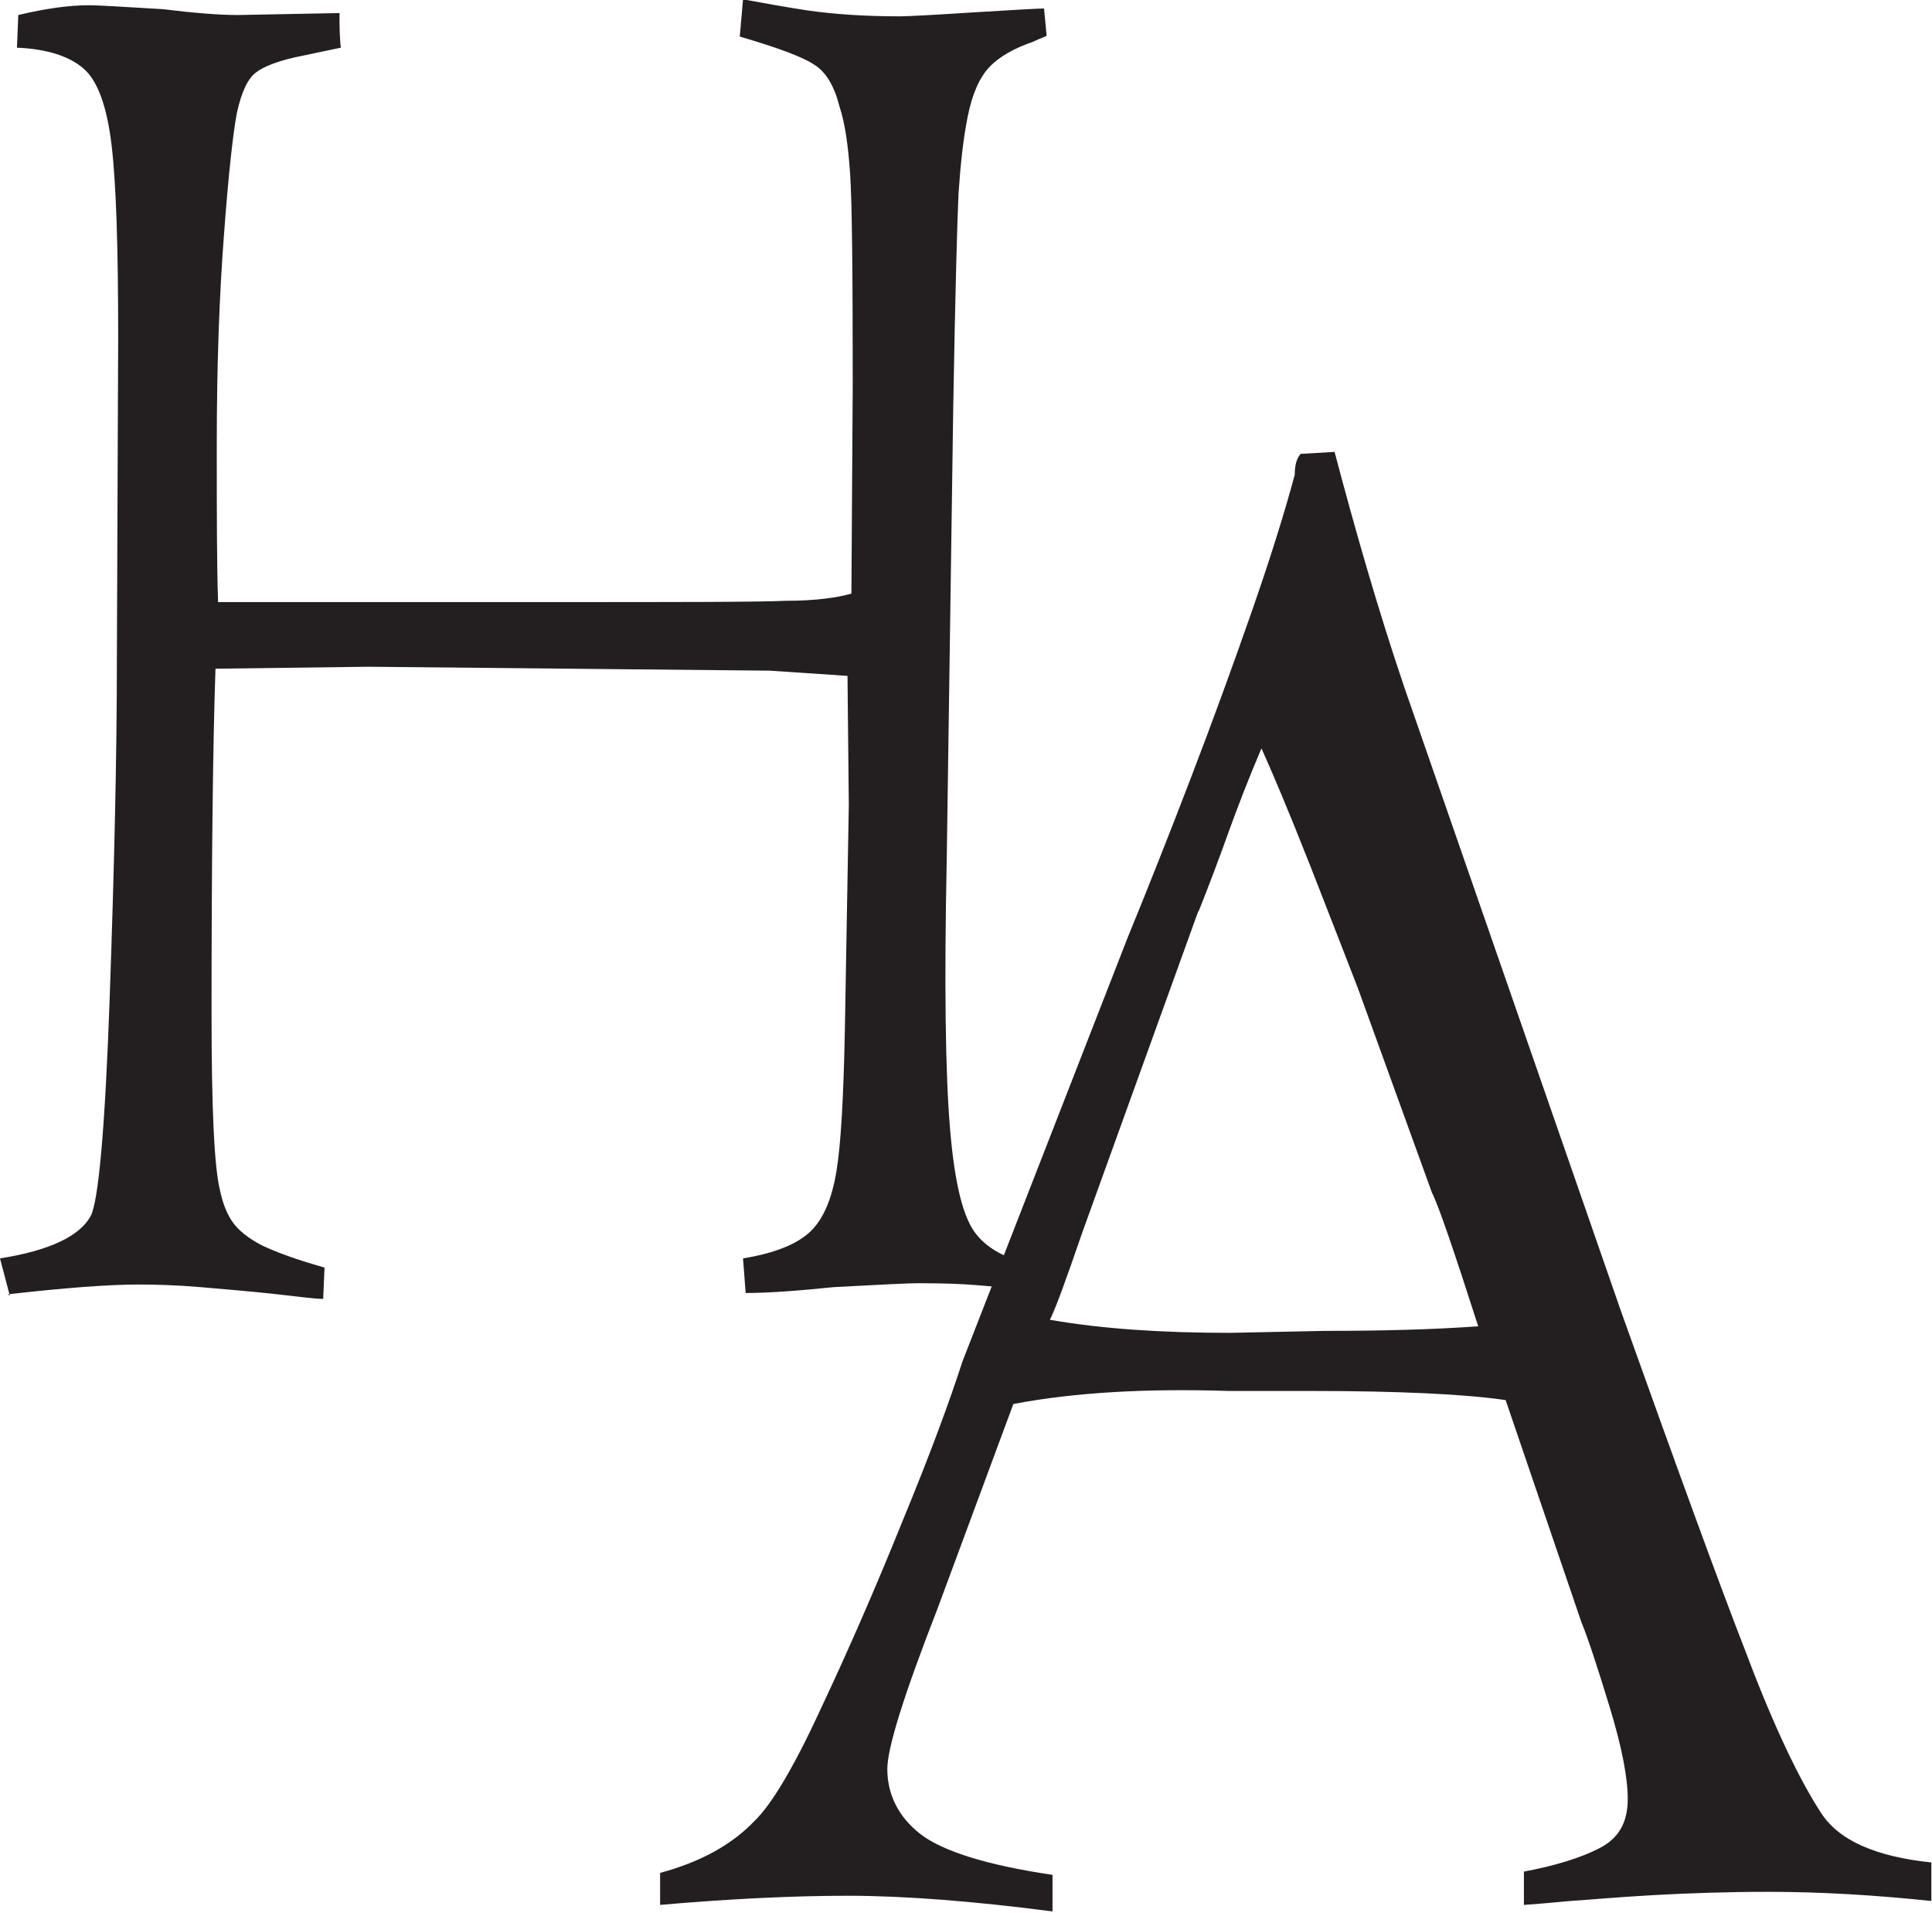 <svg viewBox="0 0 29.59 29.29" xmlns="http://www.w3.org/2000/svg" data-sanitized-data-name="Layer 1" data-name="Layer 1" id="Layer_1">
  <defs>
    <style>
      .cls-1 {
        fill: #231f20;
      }
    </style>
  </defs>
  <path d="M.15,19.84l-.15-.57c.76-.12,1.22-.34,1.39-.65.12-.24.22-1.35.29-3.34.07-1.99.11-3.7.11-5.15l.02-4.97c0-1.36-.03-2.33-.1-2.93-.07-.59-.21-.99-.43-1.18s-.56-.3-1.02-.32l.02-.5c.42-.1.78-.15,1.09-.15.1,0,.47.02,1.12.06.49.06.87.09,1.15.09l1.56-.03c0,.18,0,.36.02.53l-.57.12c-.36.07-.6.16-.73.26-.13.1-.22.3-.29.61-.06.31-.13.93-.2,1.88-.07.91-.11,1.98-.11,3.21,0,1.03,0,1.83.02,2.41h5.09c1.95,0,3.15,0,3.61-.02.46,0,.79-.05,1-.11l.02-3.18c0-1.73-.01-2.81-.04-3.25-.03-.44-.08-.78-.16-1.02-.08-.32-.21-.54-.39-.65-.18-.12-.56-.26-1.14-.43l.05-.57c.33.06.66.12.99.17.42.06.89.09,1.41.09.13,0,.5-.02,1.12-.06.65-.04,1.01-.06,1.09-.06l.04.42c-.1.04-.17.07-.21.09-.29.1-.52.23-.67.39-.15.16-.26.41-.33.76-.07.35-.11.74-.14,1.18-.02.44-.05,1.52-.08,3.23l-.1,6.96c-.04,1.91-.02,3.28.05,4.12.07.84.2,1.38.41,1.63.2.25.56.42,1.07.5l-.02.45c-.28-.09-.63-.15-1.05-.18-.23-.02-.53-.03-.9-.03-.13,0-.56.02-1.29.06-.58.06-1.03.09-1.35.09l-.04-.53c.49-.08.83-.22,1.03-.41.2-.19.33-.5.4-.92s.11-1.15.13-2.19l.06-3.42-.02-1.98-1.19-.08-6.15-.06-2.34.03c-.04,1.18-.06,2.93-.06,5.27,0,1.46.04,2.36.13,2.72.04.19.1.35.19.48.09.13.24.25.45.36.21.1.53.22.96.34l-.02.48c-.15,0-.41-.04-.79-.08s-.74-.07-1.09-.1c-.35-.03-.67-.04-.95-.04-.45,0-1.12.05-2,.15Z" class="cls-1"></path>
  <path d="M23.34,29.22v-.56c.48-.09.87-.21,1.16-.36.29-.15.43-.39.43-.75,0-.33-.09-.8-.28-1.42s-.33-1.05-.43-1.29l-1.16-3.4c-.61-.09-1.61-.14-2.99-.14h-1.25c-1.25-.04-2.36.02-3.3.2l-1.16,3.13c-.51,1.31-.77,2.13-.77,2.46,0,.39.17.73.5.99.33.26,1.01.48,2.03.63v.56c-1.23-.16-2.28-.24-3.14-.24s-1.84.05-2.87.14v-.49c.63-.17,1.11-.44,1.45-.8.25-.24.59-.8,1-1.69.42-.89.84-1.85,1.26-2.89.43-1.04.73-1.86.92-2.45l2.53-6.49c.32-.78.64-1.59.97-2.45s.64-1.71.94-2.57.51-1.55.65-2.07c0-.15.03-.25.09-.32l.52-.03c.33,1.25.68,2.46,1.07,3.61l3.31,9.53c.85,2.38,1.49,4.14,1.93,5.27.43,1.14.82,1.94,1.14,2.43.27.42.83.67,1.69.76v.59c-.86-.09-1.69-.14-2.49-.14-.63,0-1.22.02-1.76.05s-.97.07-1.28.09c-.32.03-.55.05-.71.06ZM18.35,13.96l-1.78,4.93c-.24.7-.4,1.14-.49,1.32.8.14,1.72.2,2.76.2l1.45-.03c.87,0,1.65-.02,2.35-.07-.37-1.15-.6-1.83-.71-2.05l-1.13-3.12c-.13-.34-.37-.95-.72-1.85-.35-.89-.61-1.5-.76-1.83-.2.47-.37.91-.51,1.3s-.29.79-.45,1.19Z" class="cls-1"></path>
</svg>